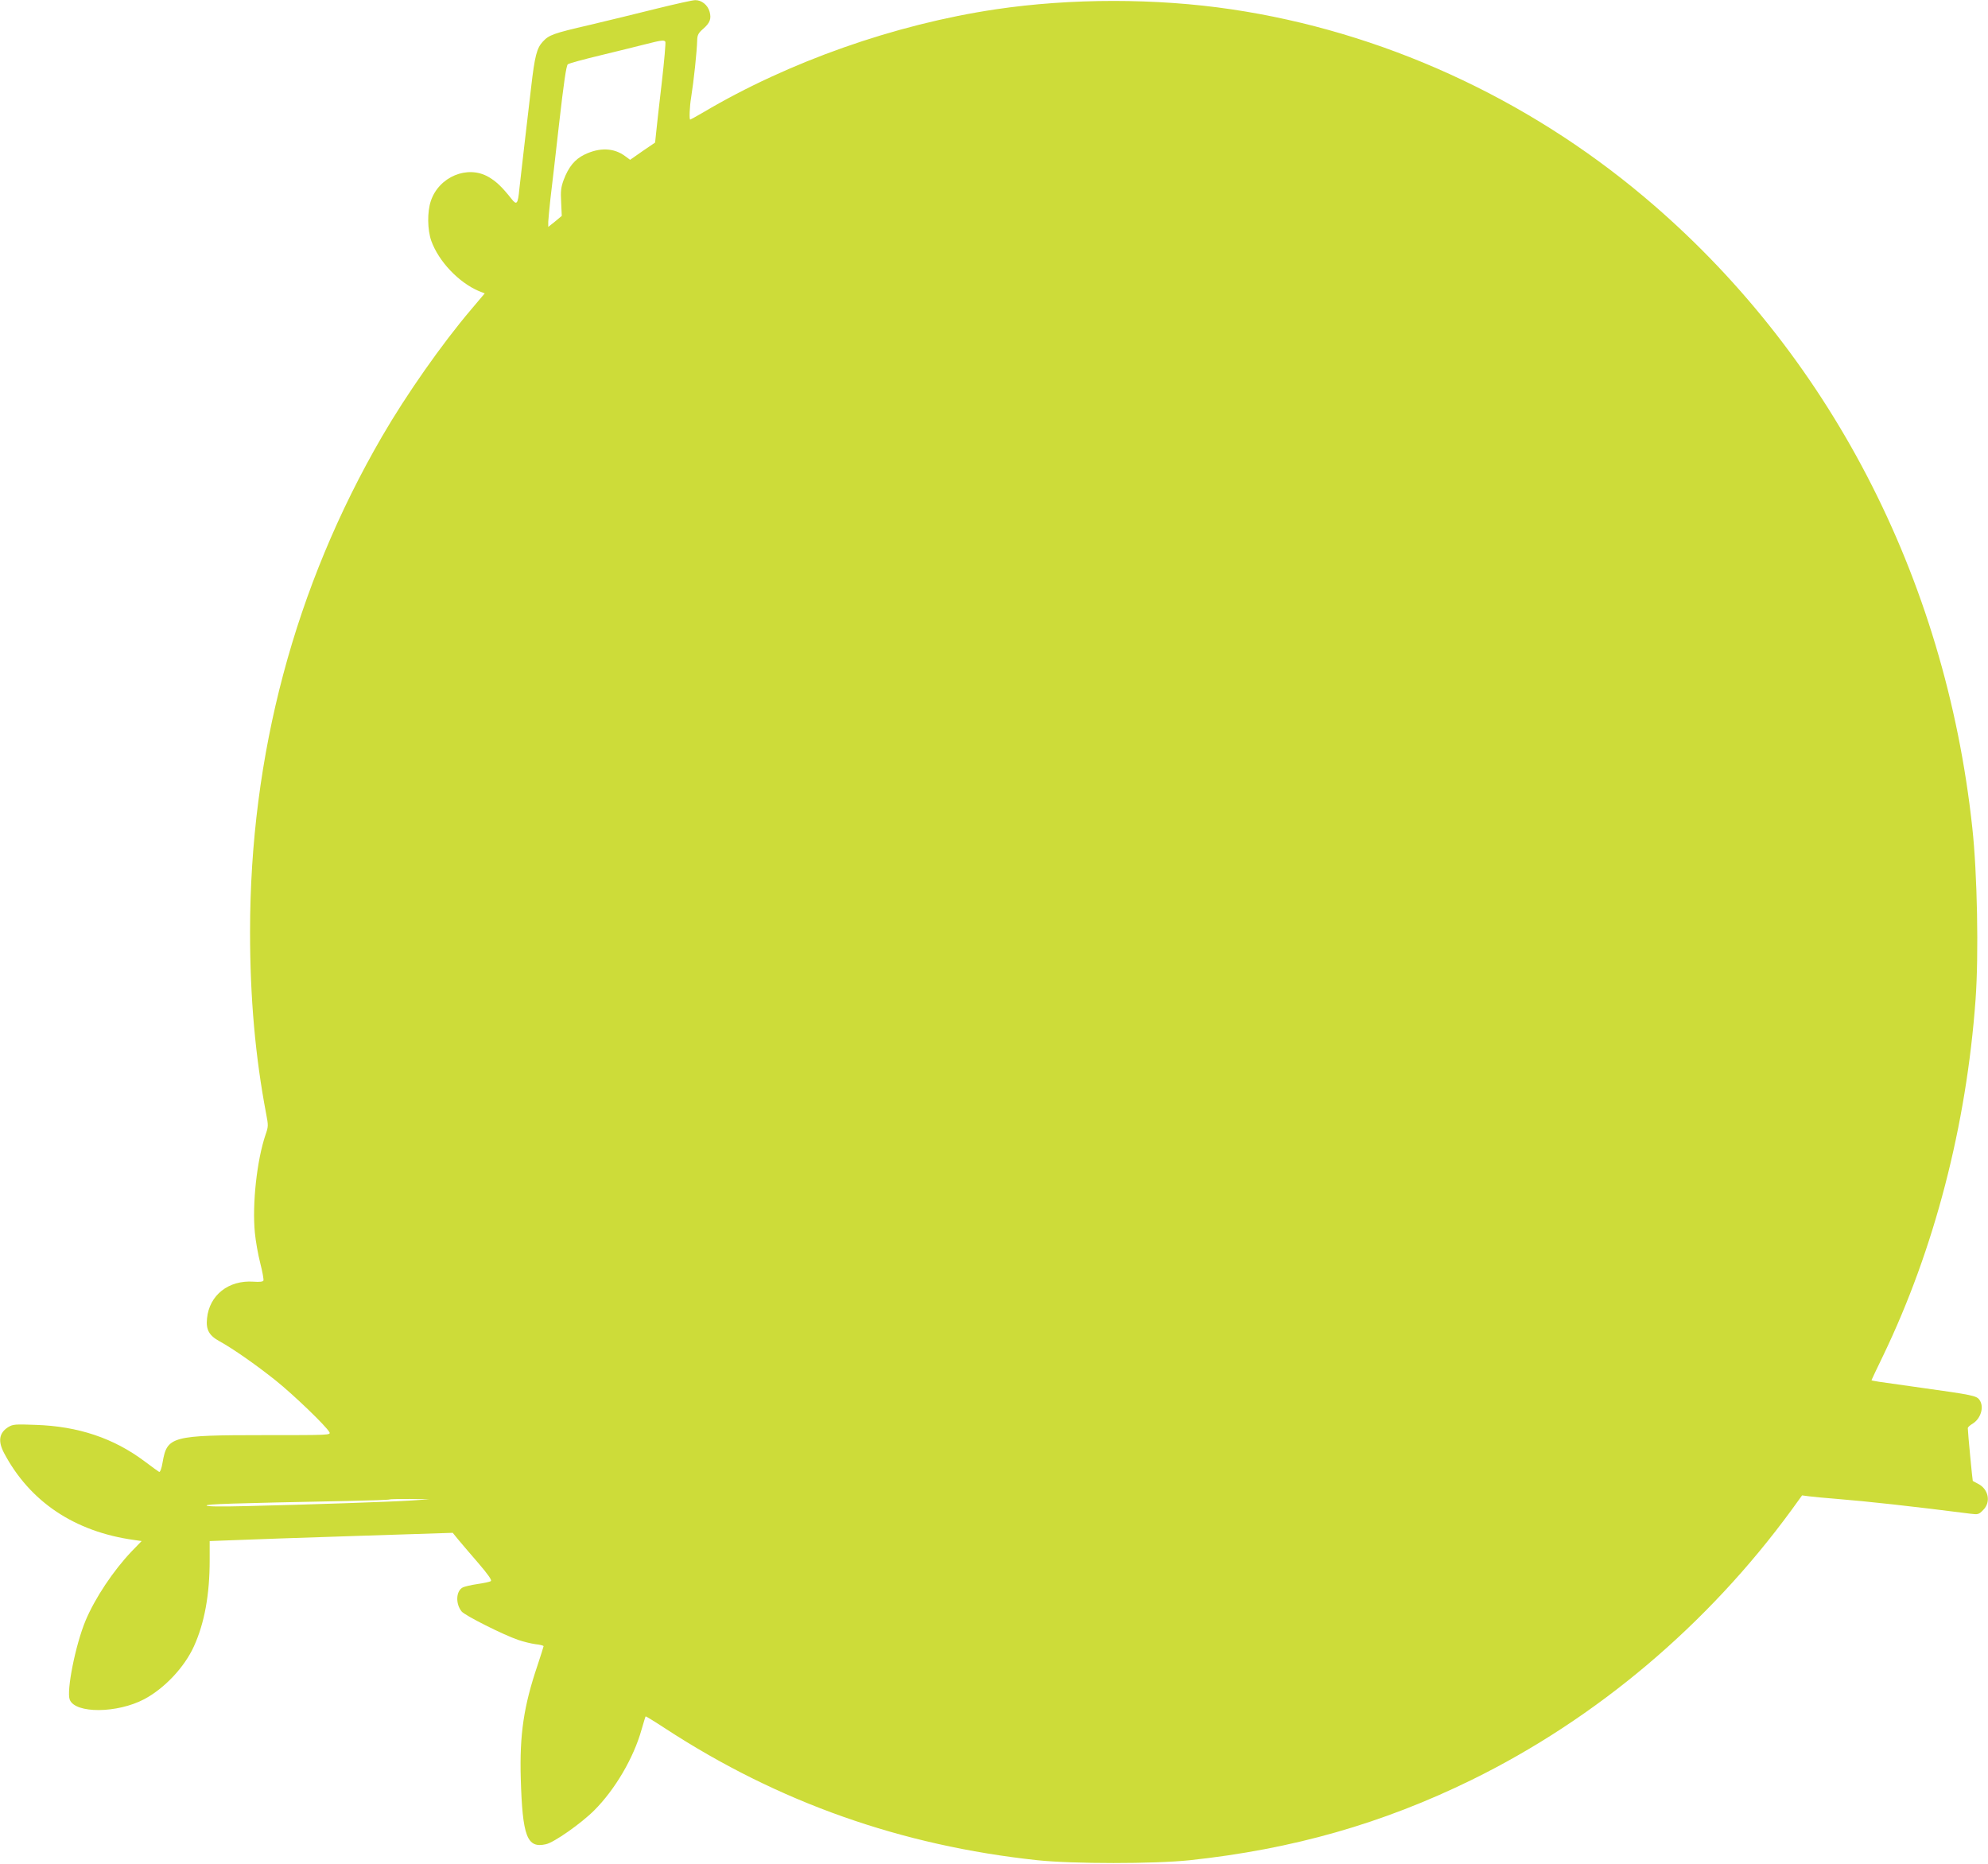 <?xml version="1.0" standalone="no"?>
<!DOCTYPE svg PUBLIC "-//W3C//DTD SVG 20010904//EN"
 "http://www.w3.org/TR/2001/REC-SVG-20010904/DTD/svg10.dtd">
<svg version="1.0" xmlns="http://www.w3.org/2000/svg"
 width="1280pt" height="1200pt" viewBox="0 0 1280 1200"
 preserveAspectRatio="xMidYMid meet">
<g transform="translate(0,1200) scale(0.1,-0.1)"
fill="#cddc39" stroke="none">
<path d="M4230 11945 c-118 -30 -314 -77 -435 -106 -234 -54 -260 -64 -300
-107 -39 -42 -52 -93 -75 -292 -12 -102 -32 -275 -45 -385 -13 -110 -27 -232
-31 -271 -9 -98 -17 -108 -51 -64 -60 76 -99 113 -148 141 -135 78 -319 1
-371 -155 -24 -71 -22 -186 3 -257 48 -133 177 -268 306 -323 l38 -15 -87
-103 c-188 -221 -418 -549 -574 -818 -563 -970 -850 -2050 -850 -3190 0 -428
34 -804 104 -1173 14 -72 14 -81 -4 -132 -56 -164 -87 -448 -69 -632 5 -54 21
-143 35 -197 14 -55 23 -105 20 -111 -2 -7 -25 -10 -64 -7 -160 11 -284 -86
-299 -236 -8 -73 13 -111 81 -148 84 -46 233 -150 361 -252 116 -93 325 -294
346 -333 9 -19 -1 -19 -418 -19 -599 0 -627 -8 -656 -175 -6 -38 -16 -64 -22
-62 -5 3 -48 33 -95 69 -198 148 -425 225 -700 234 -134 5 -147 4 -178 -15
-58 -37 -66 -90 -26 -166 166 -314 455 -507 837 -560 l49 -7 -64 -66 c-119
-125 -236 -301 -297 -446 -65 -156 -124 -452 -102 -509 35 -91 306 -89 480 3
131 70 259 206 320 341 68 150 101 333 101 553 l0 124 163 6 c89 4 441 16 782
27 l620 20 35 -43 c19 -23 77 -91 129 -151 66 -77 90 -112 81 -117 -7 -5 -46
-13 -87 -19 -41 -6 -83 -16 -94 -22 -43 -23 -47 -104 -7 -154 20 -26 271 -152
366 -184 32 -11 81 -23 110 -27 29 -3 52 -9 52 -13 0 -3 -18 -59 -39 -123 -89
-262 -116 -446 -108 -728 11 -374 40 -452 162 -424 52 11 227 134 311 218 134
134 254 338 305 521 13 44 24 82 26 84 1 2 60 -34 130 -80 726 -473 1515 -752
2393 -846 231 -24 749 -24 980 0 664 71 1241 236 1815 517 803 394 1519 998
2060 1738 l68 94 46 -6 c25 -3 102 -11 171 -16 210 -17 490 -48 867 -96 49 -6
54 -5 82 24 51 50 35 134 -32 168 -17 9 -33 18 -35 19 -2 2 -32 313 -32 340 0
6 14 19 30 28 54 33 77 109 45 154 -19 27 -46 32 -375 78 -295 41 -320 45
-320 49 0 2 34 73 75 158 330 686 536 1481 595 2293 21 289 11 813 -21 1105
-174 1618 -928 3066 -2114 4063 -763 642 -1692 1064 -2656 1207 -484 72 -1034
72 -1518 0 -650 -97 -1332 -337 -1884 -664 -43 -25 -81 -46 -83 -46 -7 0 -4
84 6 143 17 106 37 293 39 370 1 31 8 45 37 70 46 40 55 66 43 111 -12 44 -52
76 -93 75 -17 0 -128 -25 -246 -54z m54 -214 c3 -5 -7 -123 -23 -262 -16 -140
-33 -284 -36 -320 l-7 -67 -81 -55 -80 -56 -31 23 c-73 55 -166 58 -264 10
-61 -30 -101 -78 -133 -163 -17 -47 -20 -71 -16 -143 l4 -88 -43 -36 -44 -35
0 33 c1 18 7 85 14 148 8 63 33 282 56 485 30 263 46 373 56 381 7 6 102 32
211 58 109 27 239 58 288 71 102 26 122 29 129 16z m-1636 -9392 c-123 -8
-645 -26 -1065 -36 -165 -4 -253 -3 -253 4 0 9 154 14 905 29 148 3 272 7 274
10 2 2 61 3 130 3 l126 -2 -117 -8z"/>
</g>
</svg>
